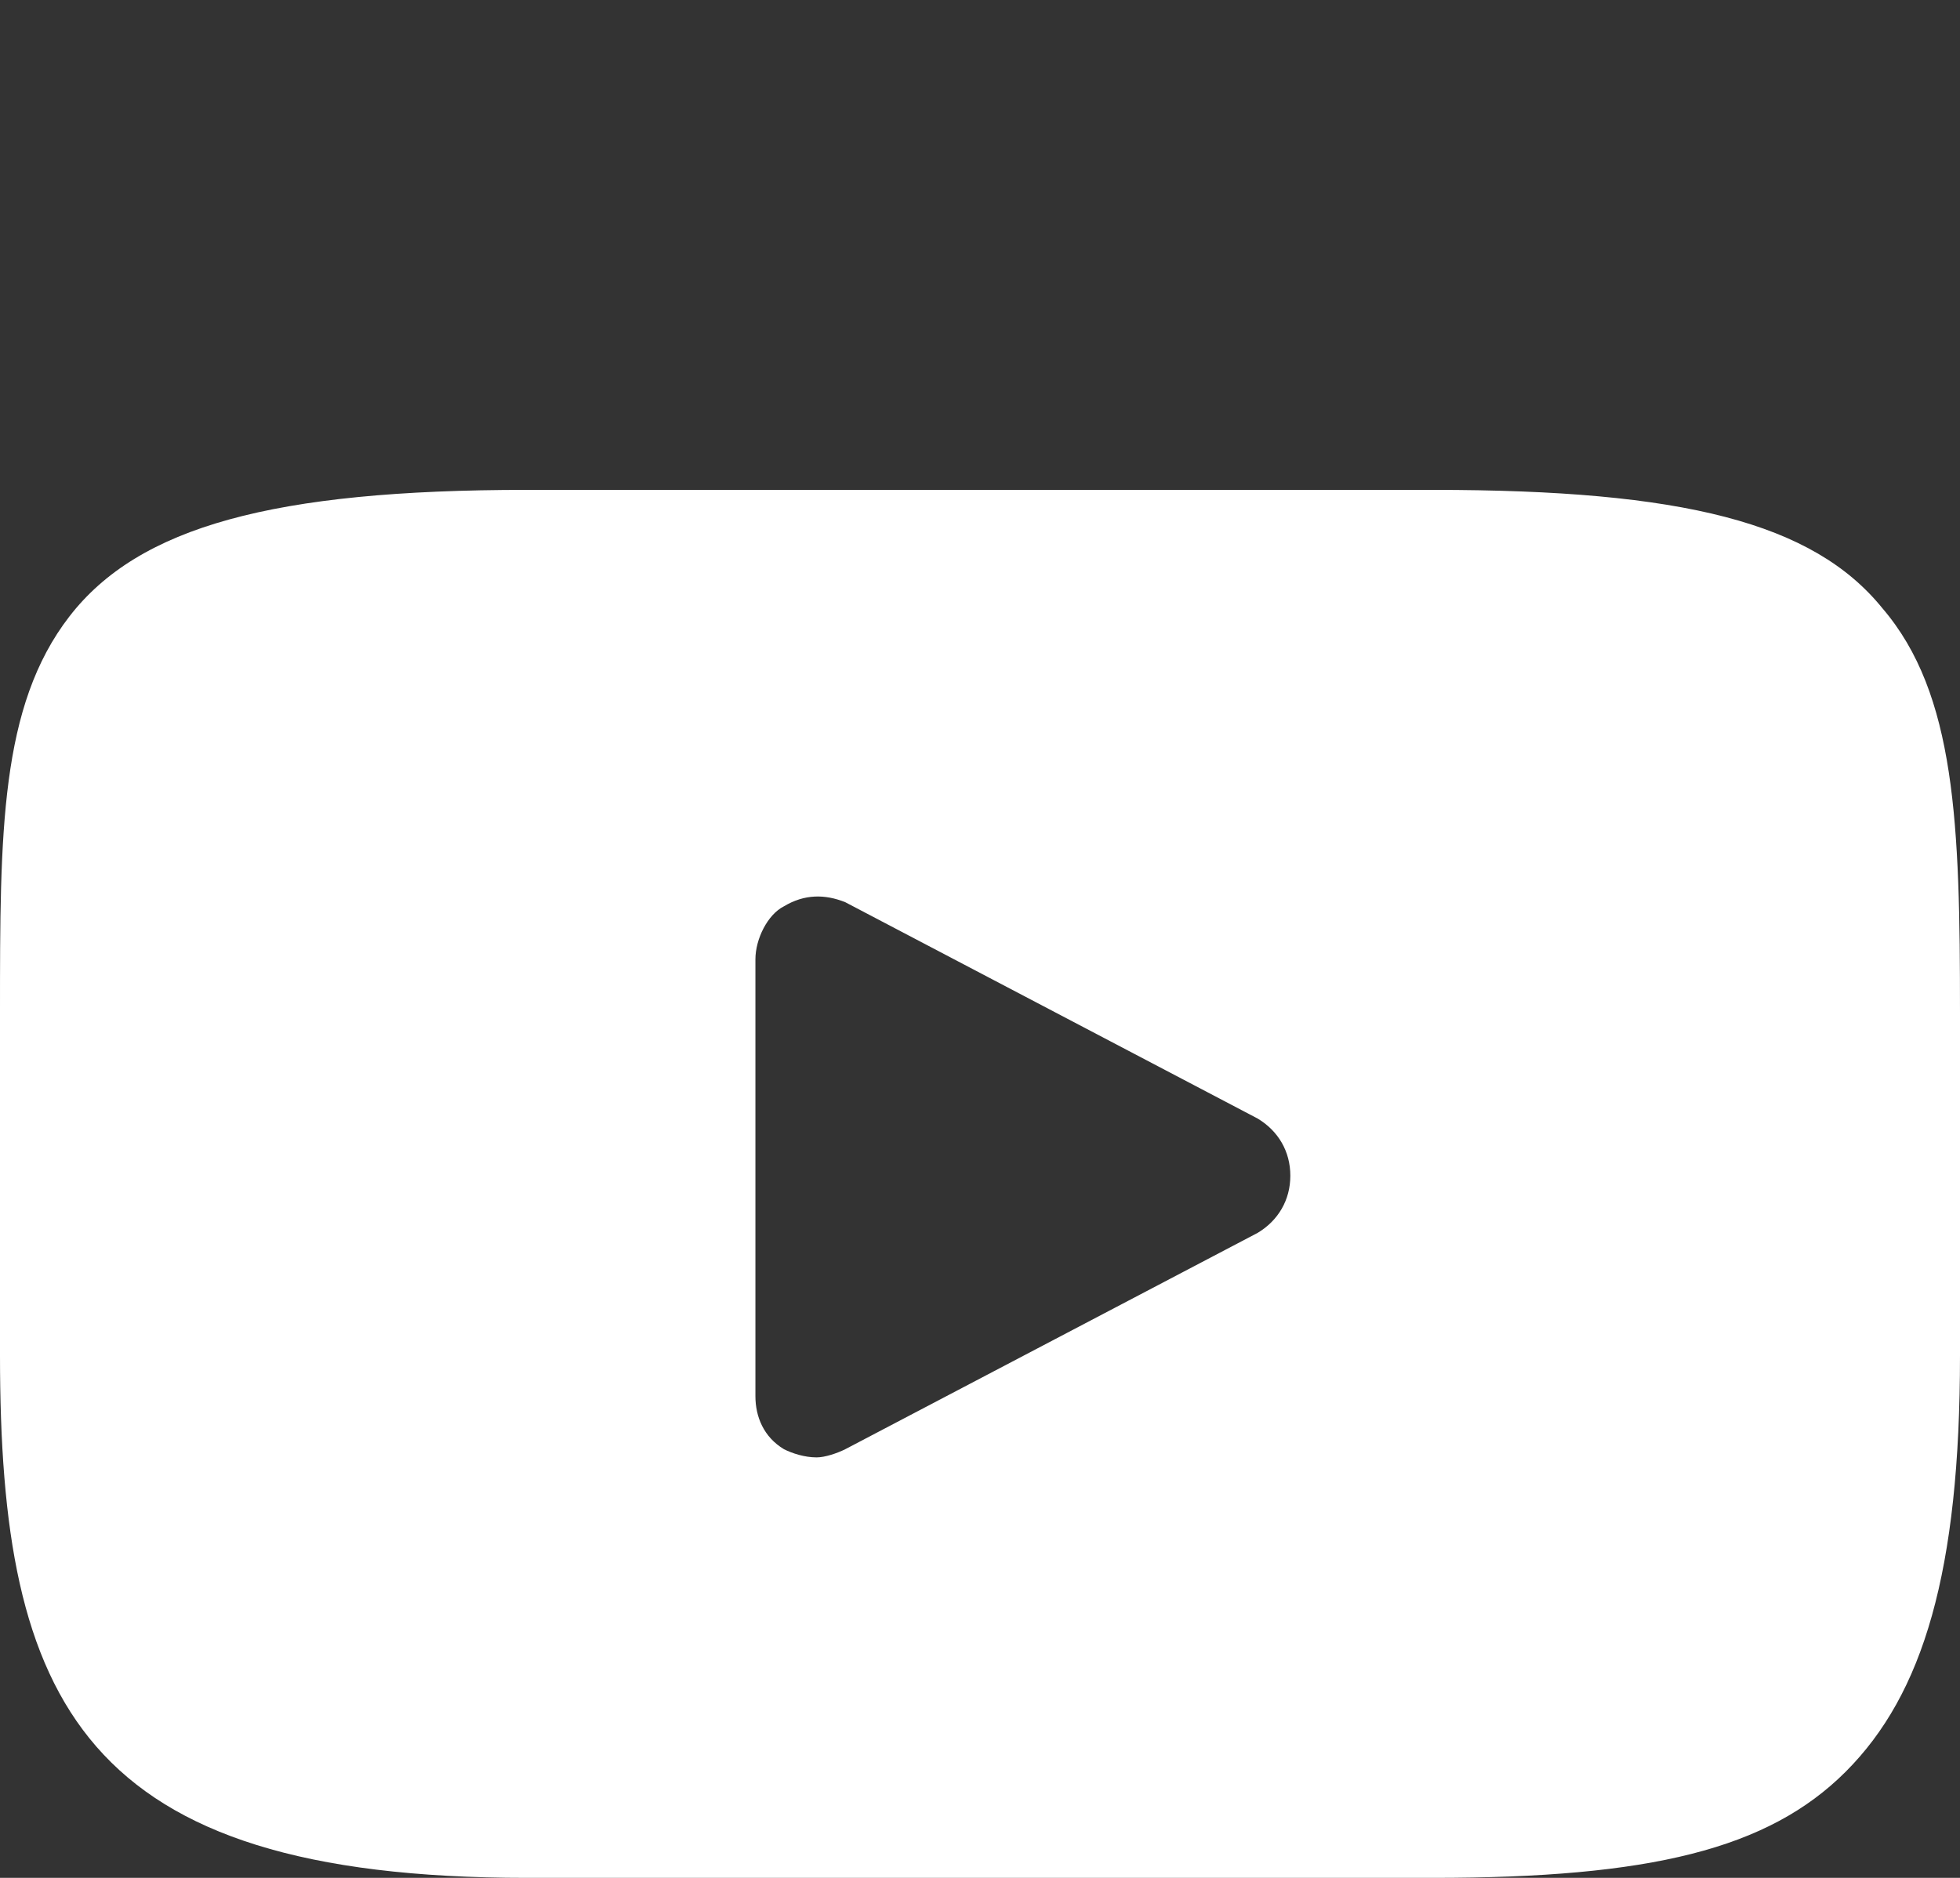 <?xml version="1.0" encoding="utf-8"?>
<!-- Generator: Adobe Illustrator 23.0.1, SVG Export Plug-In . SVG Version: 6.00 Build 0)  -->
<svg version="1.1" id="Layer_1" xmlns="http://www.w3.org/2000/svg" xmlns:xlink="http://www.w3.org/1999/xlink" x="0px" y="0px"
	 viewBox="0 0 48 46" style="enable-background:new 0 0 48 46;" xml:space="preserve">
<rect x="0" y="0" width="48" height="46" fill="#333333" stroke="none"/>
<style type="text/css">
	.st0{fill:#FFFFFF;}
</style>
<g id="XMLID_822_">
	<path fill="#FFFFFF" id="XMLID_823_" class="st0" d="M46.1,14.9c-1.7-2.1-4.9-2.9-11-2.9H12.9c-6.2,0-9.5,0.9-11.2,3.1C0,17.3,0,20.4,0,24.8v8.4
		C0,41.7,2,46,12.9,46h22.2c5.3,0,8.2-0.7,10.1-2.6c1.9-1.9,2.8-4.9,2.8-10.2v-8.4C48,20.2,47.9,17,46.1,14.9z M30.8,30.2l-10.1,5.3
		c-0.2,0.1-0.5,0.2-0.7,0.2c-0.3,0-0.6-0.1-0.8-0.2c-0.5-0.3-0.7-0.8-0.7-1.3V23.5c0-0.5,0.3-1.1,0.7-1.3c0.5-0.3,1-0.3,1.5-0.1
		l10.1,5.3c0.5,0.3,0.8,0.8,0.8,1.4C31.6,29.4,31.3,29.9,30.8,30.2z"/>
</g>
</svg>
